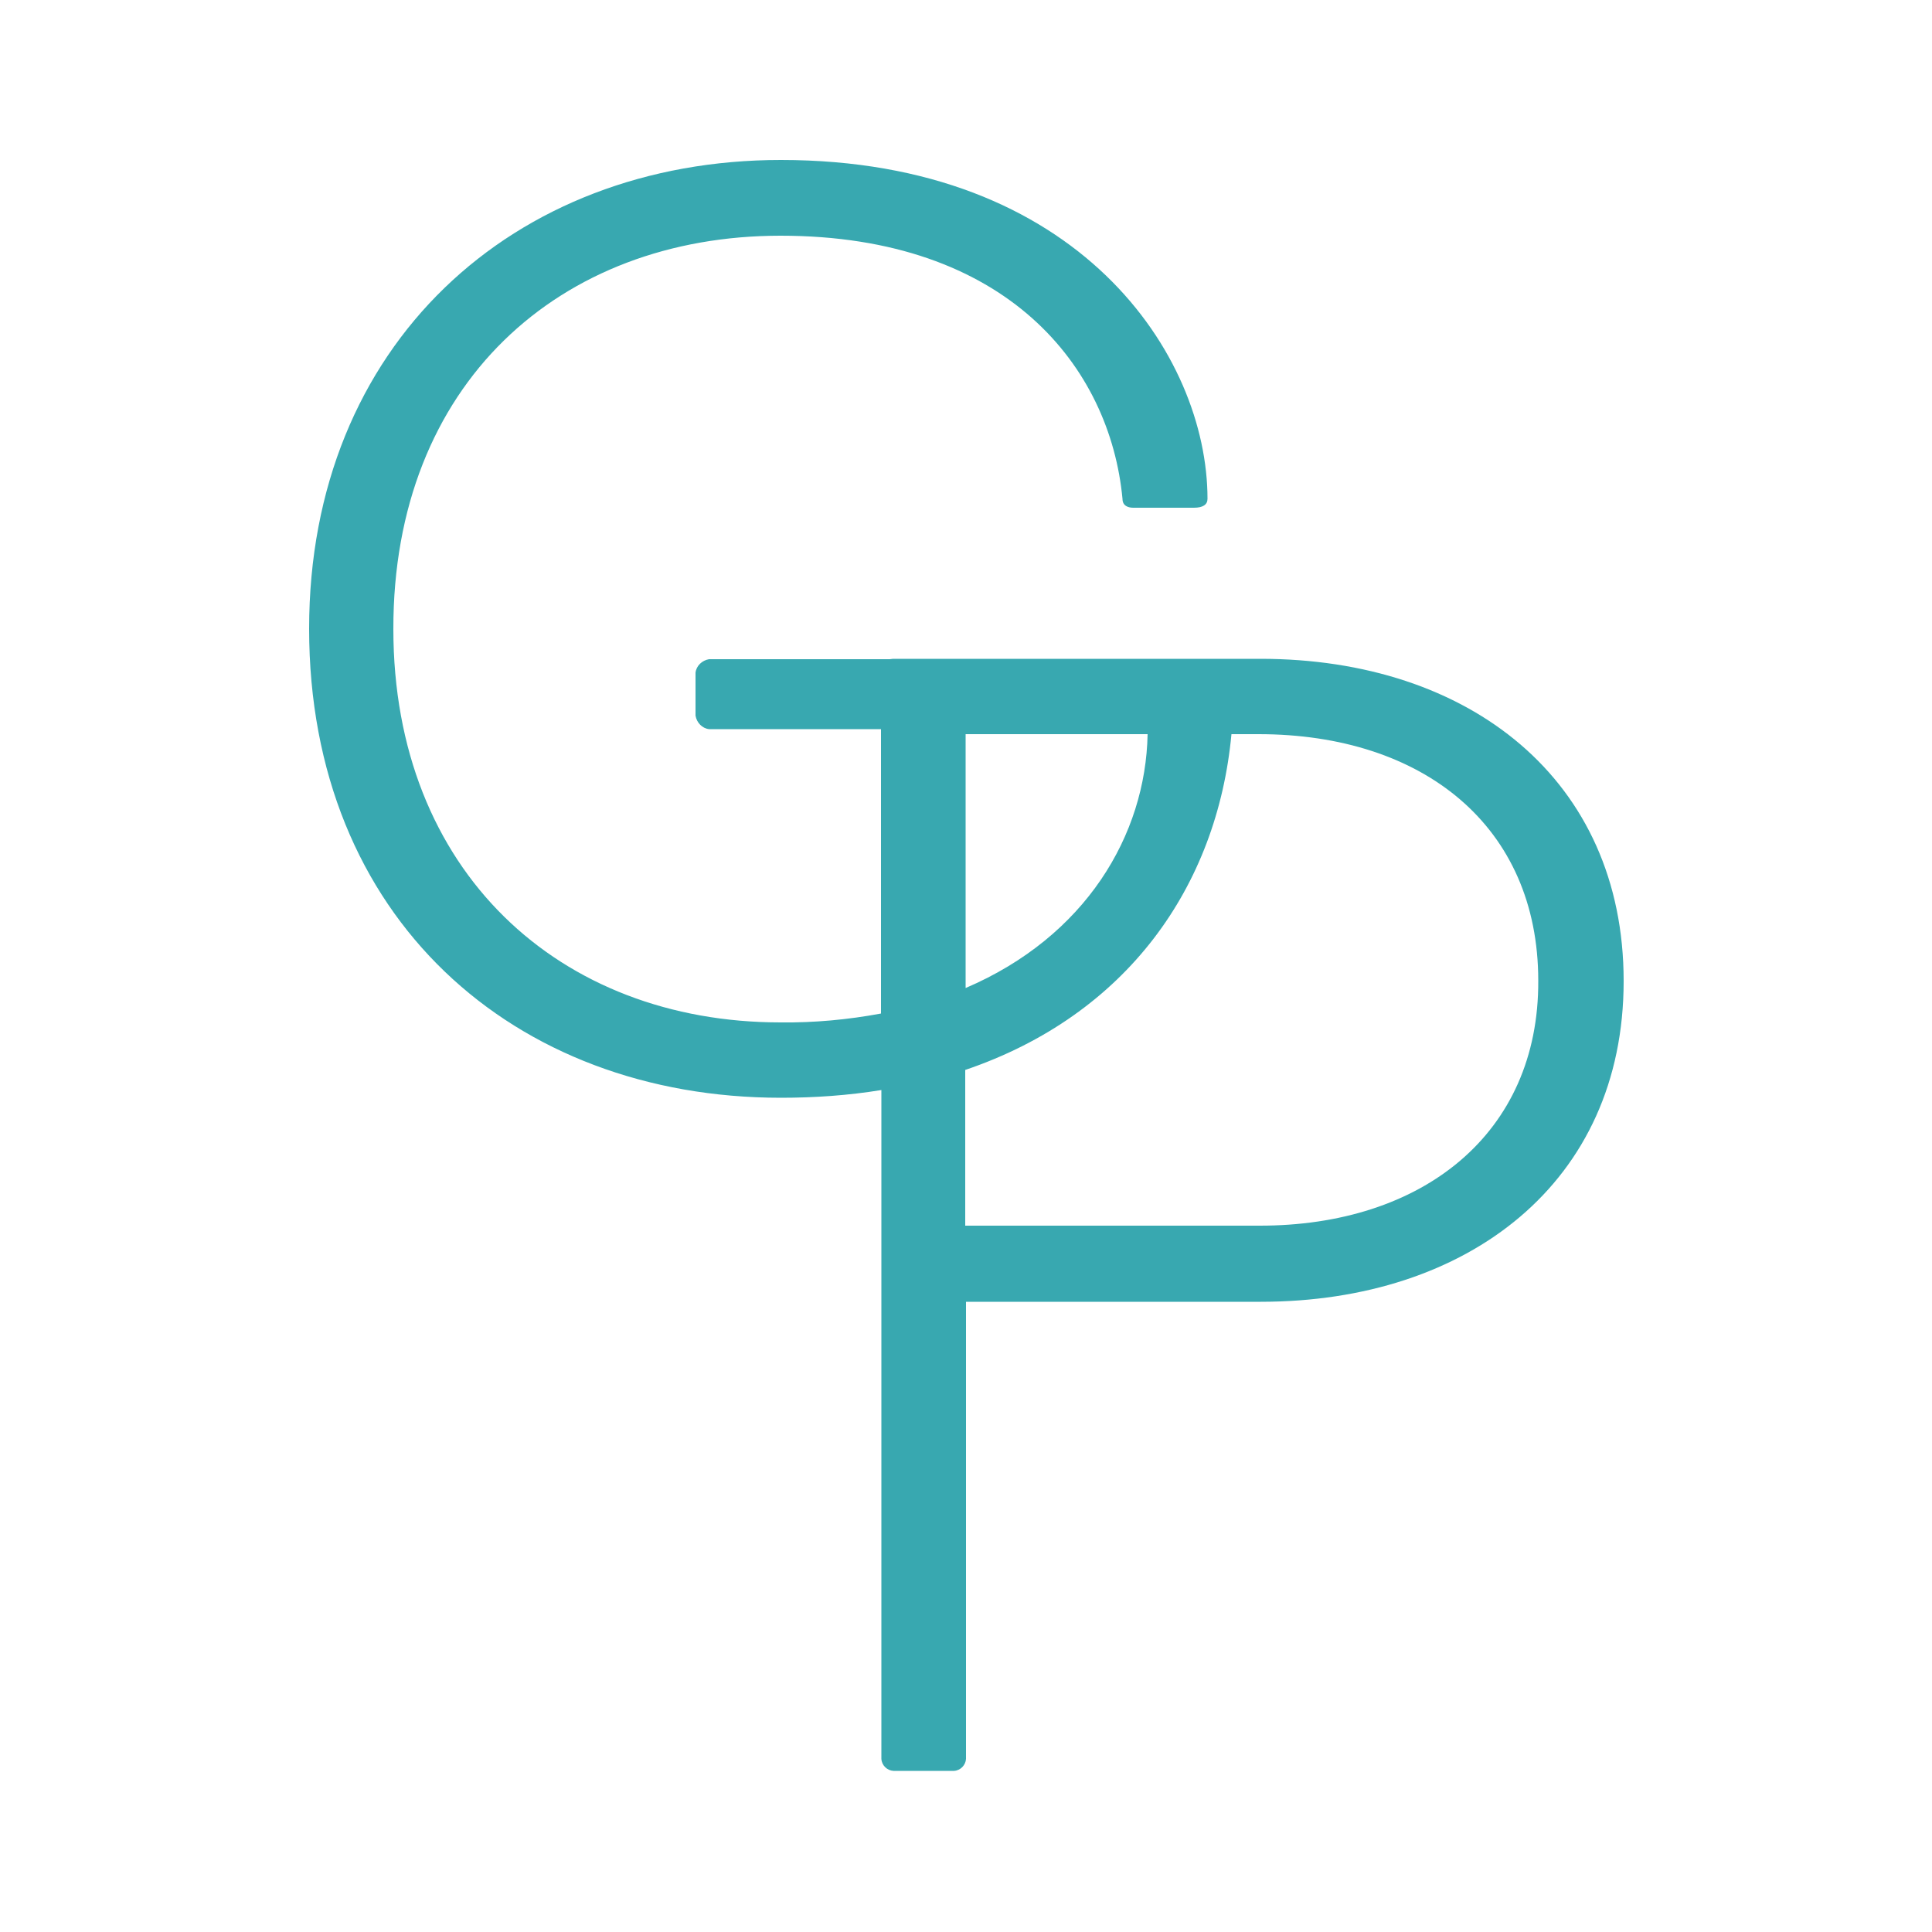 <?xml version="1.0" encoding="utf-8"?>
<!-- Generator: Adobe Illustrator 25.2.3, SVG Export Plug-In . SVG Version: 6.00 Build 0)  -->
<svg version="1.1" id="Layer_1" xmlns="http://www.w3.org/2000/svg" xmlns:xlink="http://www.w3.org/1999/xlink" x="0px" y="0px"
	 viewBox="0 0 500 500" style="enable-background:new 0 0 500 500;" xml:space="preserve">
<style type="text/css">
	.st0{fill:#38A8B0;}
</style>
<g id="Layer_1_1_">
	<path class="st0" d="M326.2,170.5h-95.1c-0.3,0-0.5,0.1-0.8,0.1h-46.8c-1.8,0.3-3.3,1.7-3.5,3.5v11.1c0.3,1.8,1.7,3.3,3.5,3.5H228
		v73.6c-8.6,1.6-17.3,2.4-26,2.3c-57.2,0-100.2-39.1-100.2-101.8c-0.1-63.4,43-101.8,100.2-101.8c58.7,0,85.3,34.1,88.5,68.1
		c0,1.9,1.6,2.3,2.8,2.3h15.7c2.3,0,3.5-0.8,3.5-2.3c0-37.2-33.3-87.7-110.4-87.7c-69.3,0-122.1,47.8-122.1,121.3
		c0,74.8,52.9,121.4,122.1,121.4c8.7,0,17.4-0.6,26-2v173.1c0.1,1.7,1.5,3,3.1,3.1h15.7c1.7-0.1,3-1.5,3.1-3.1V336.9h76.3
		c53.6,0,93.9-30.9,93.9-83S380.3,170.5,326.2,170.5z M297,190c-0.5,26.1-16,52.4-47.1,65.7V190H297z M325.8,317.2h-76v-40.3
		c41.8-14.2,65.2-47.4,68.9-86.9h7c42.7,0,72.4,23.9,72.4,63.8C398.3,293.4,368.1,317.3,325.8,317.2L325.8,317.2z"/>
</g>
</svg>
